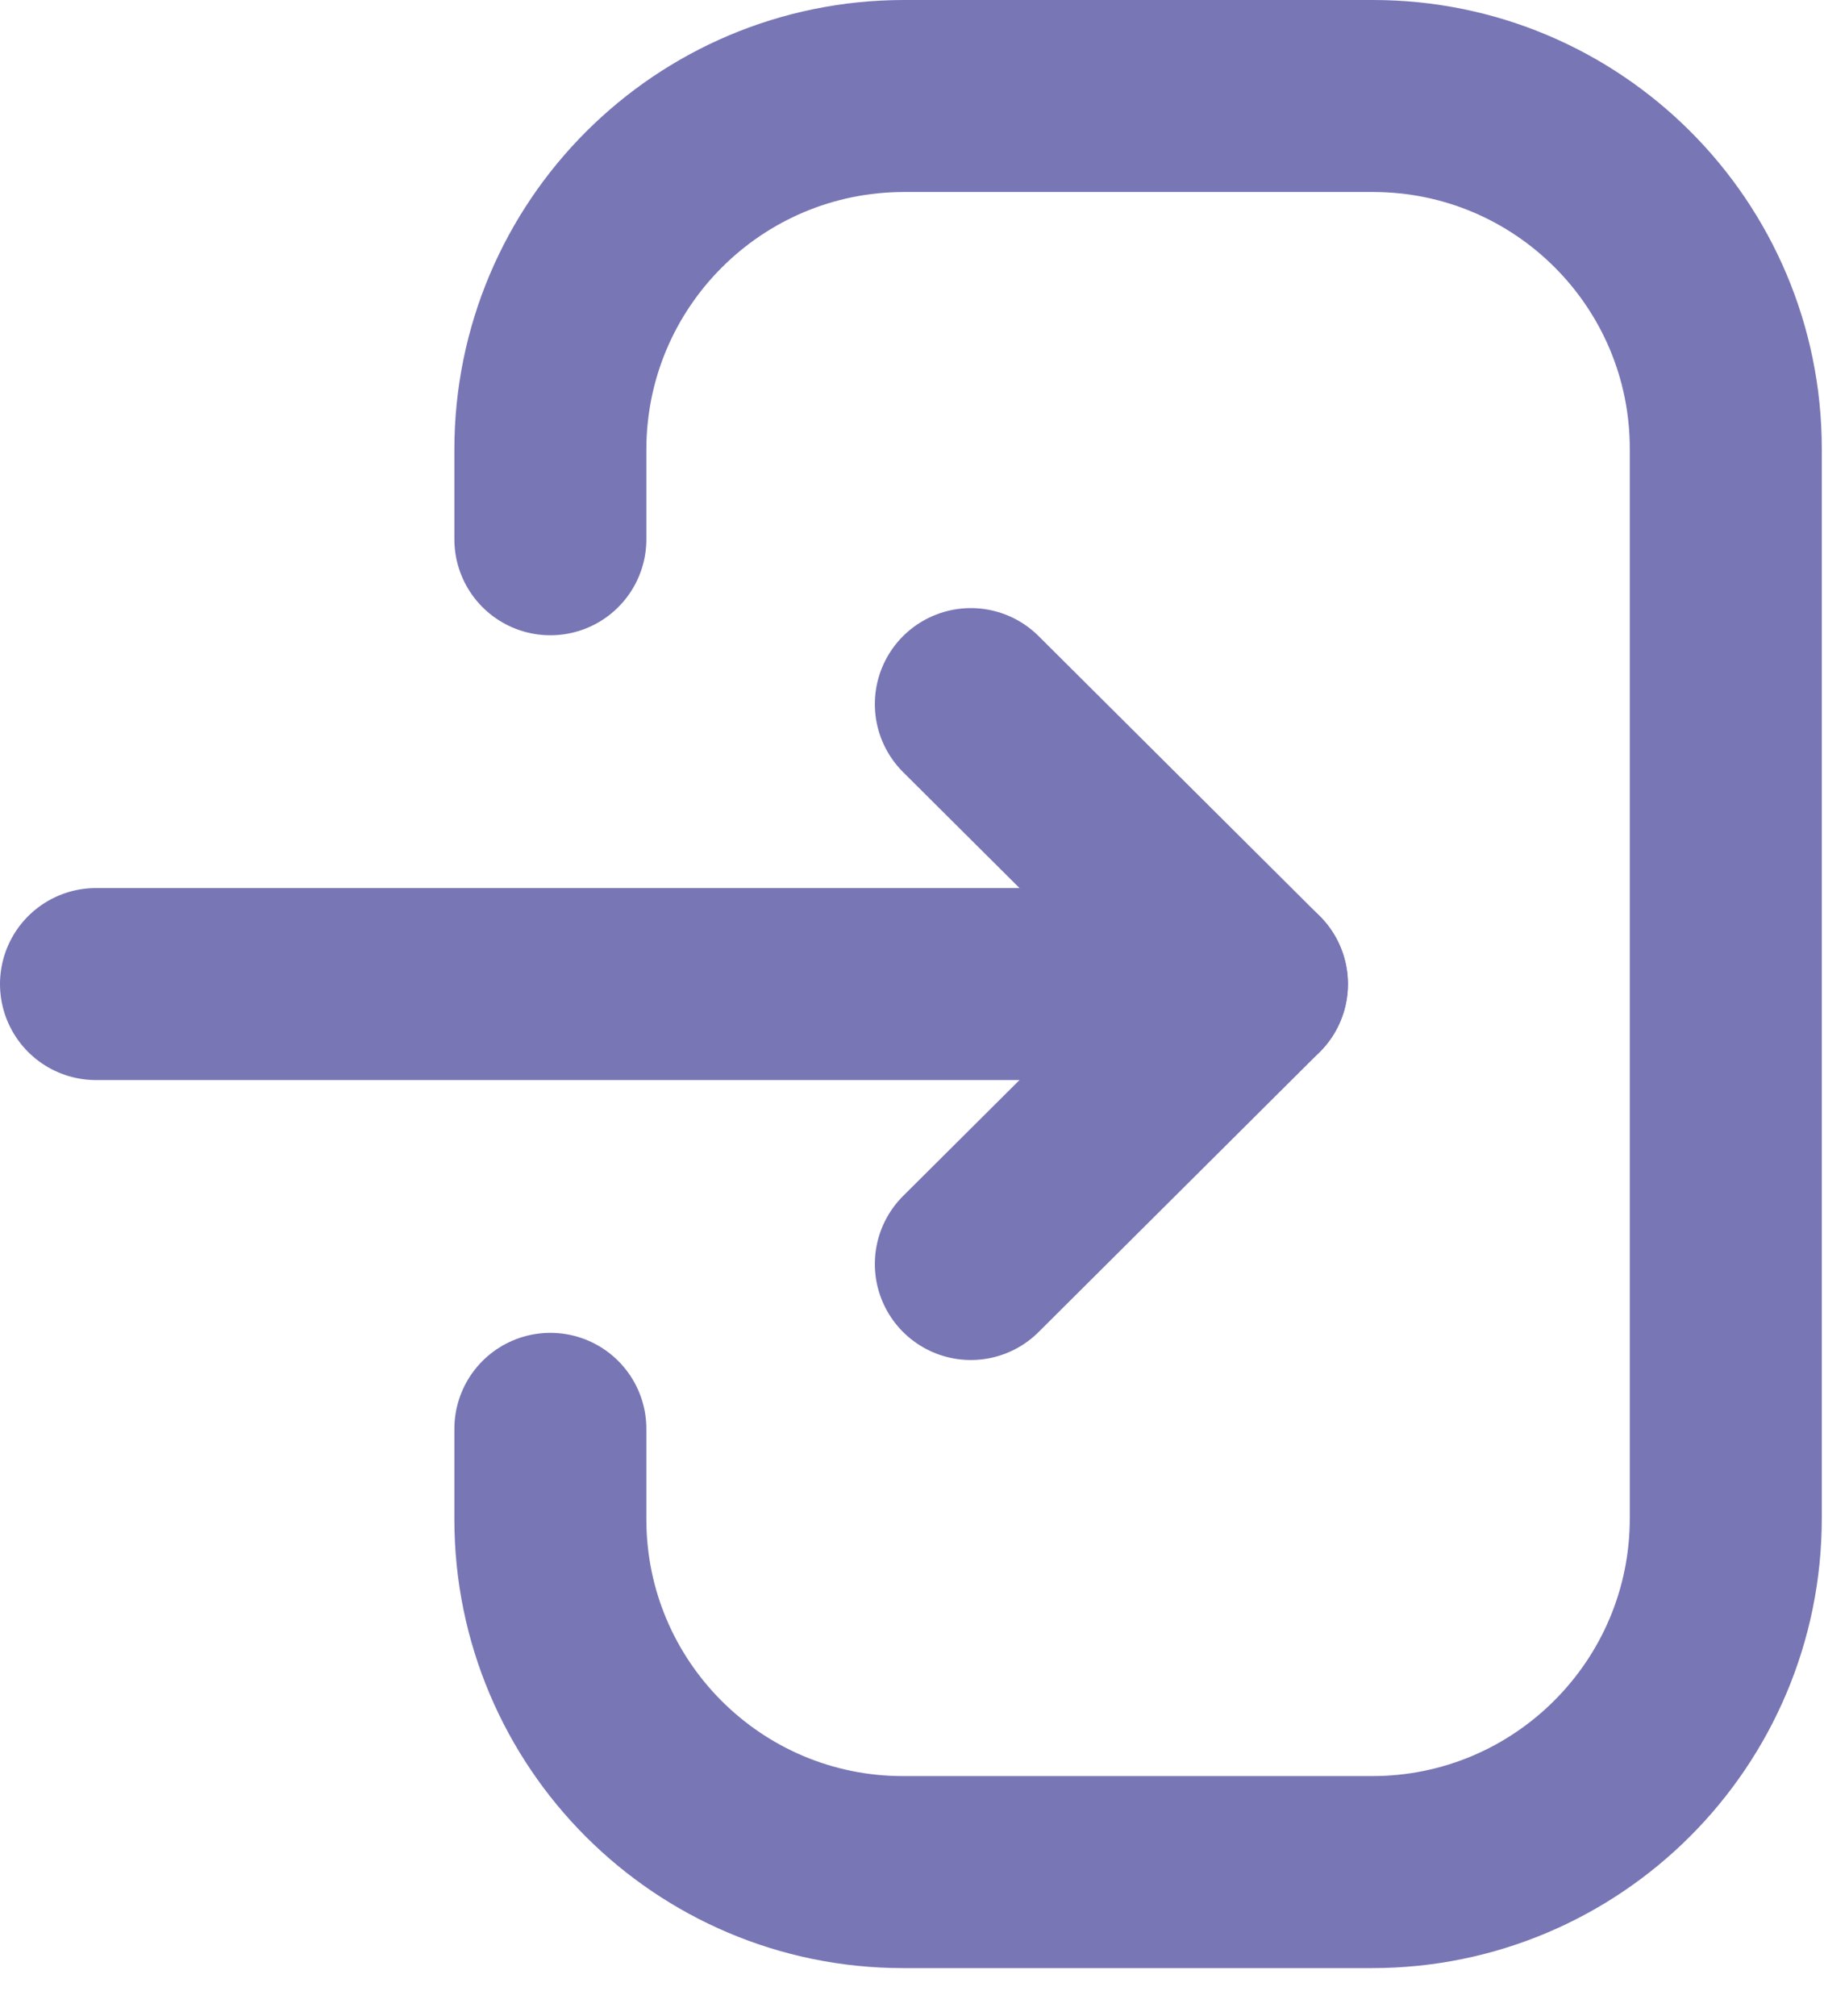 <svg width="19" height="21" viewBox="0 0 19 21" fill="none" xmlns="http://www.w3.org/2000/svg">
<path d="M13.041 10.25H1" stroke="#7876B5" stroke-width="2" stroke-linecap="round" stroke-linejoin="round"/>
<path d="M10.113 7.334L13.041 10.25L10.113 13.166" stroke="#7876B5" stroke-width="2" stroke-linecap="round" stroke-linejoin="round"/>
<path d="M5.733 5.617V4.684C5.733 2.649 7.382 1 9.418 1H14.302C16.332 1 17.977 2.645 17.977 4.675V15.815C17.977 17.85 16.327 19.5 14.292 19.5H9.407C7.378 19.5 5.733 17.854 5.733 15.825V14.883" stroke="#7876B5" stroke-width="2" stroke-linecap="round" stroke-linejoin="round"/>
</svg>
